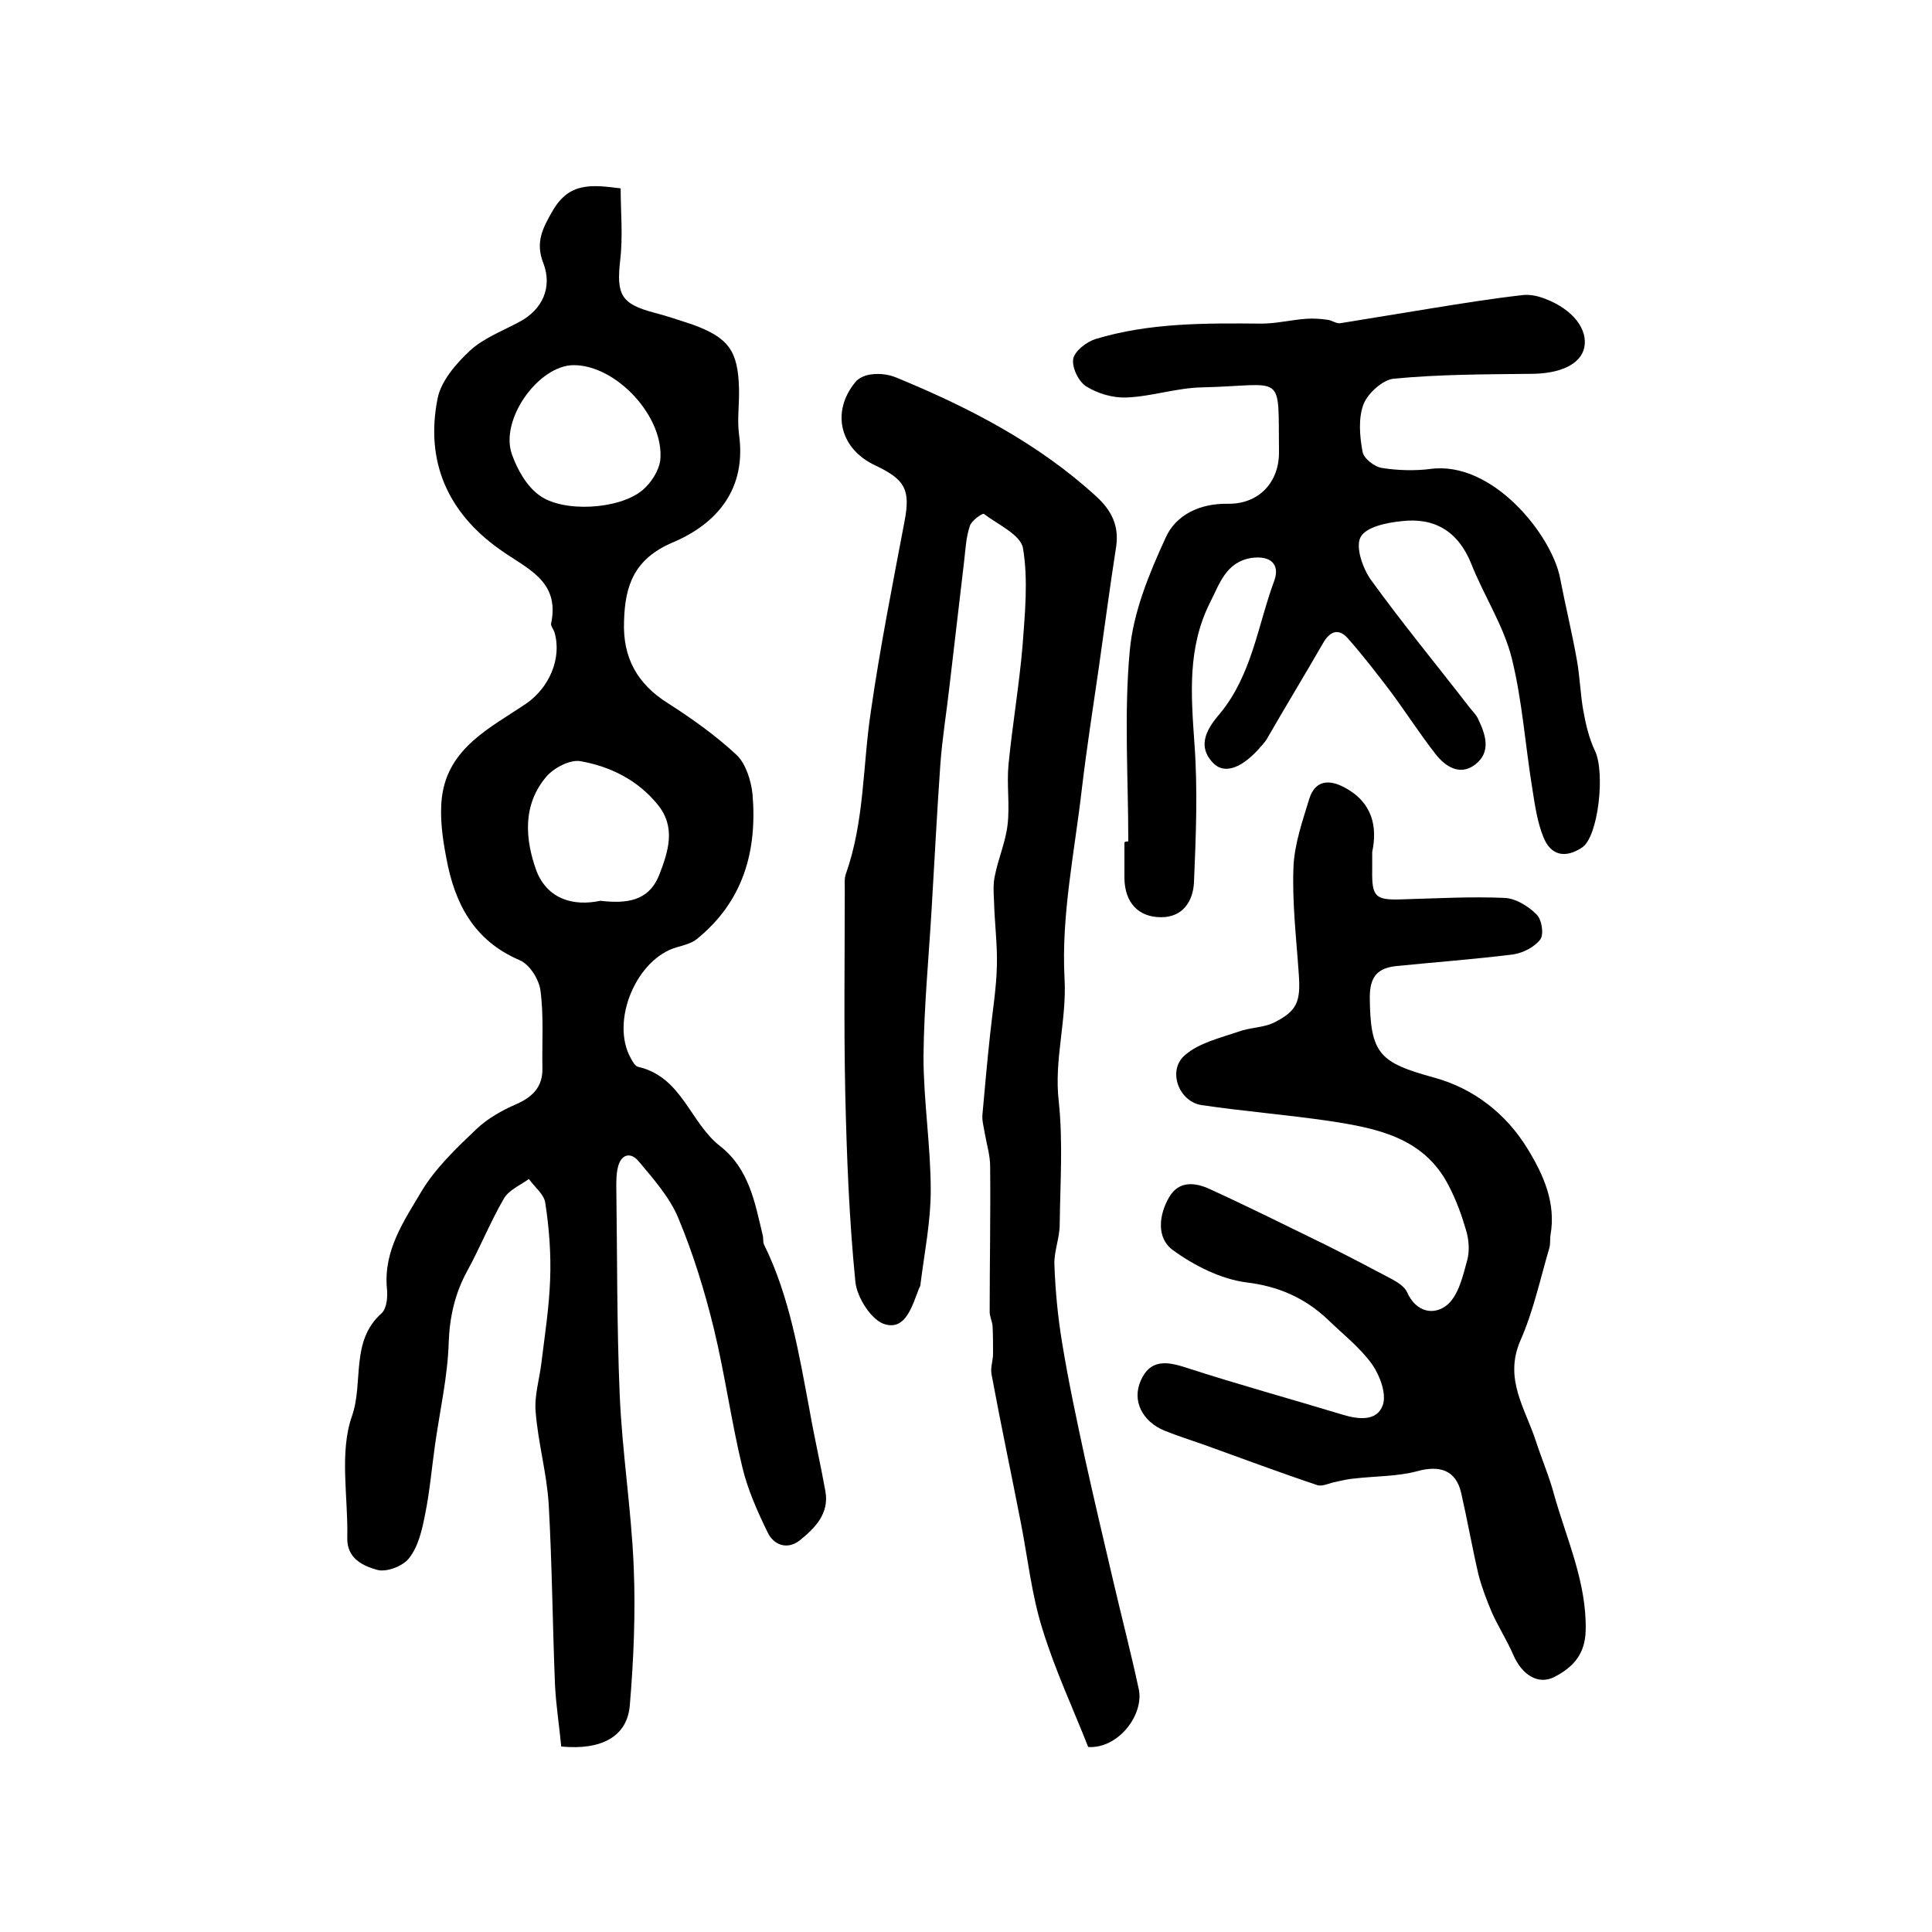 <?xml version="1.0" encoding="utf-8"?>
<!-- Generator: Adobe Illustrator 22.0.0, SVG Export Plug-In . SVG Version: 6.00 Build 0)  -->
<svg version="1.1" id="图层_1" xmlns="http://www.w3.org/2000/svg" xmlns:xlink="http://www.w3.org/1999/xlink" x="0px" y="0px"
	 viewBox="0 0 400 400" style="enable-background:new 0 0 400 400;" xml:space="preserve">
<style type="text/css">
	.st0{fill:#FFFFFF;}
</style>
<g>
	
	<path d="M116.2,361.6c-0.4-4.2-1.1-8.6-1.3-12.9c-0.5-12.4-0.6-24.9-1.3-37.3c-0.4-6.4-2.2-12.7-2.7-19.1
		c-0.3-3.3,0.8-6.8,1.2-10.2c0.7-5.7,1.6-11.5,1.8-17.2c0.2-5.3-0.2-10.6-1-15.8c-0.2-1.8-2.2-3.3-3.4-5c-1.8,1.3-4.2,2.3-5.2,4.1
		c-2.8,4.8-4.9,10.1-7.6,15c-2.5,4.6-3.6,9.4-3.8,14.7c-0.2,7-1.8,14-2.8,21c-0.7,4.9-1.1,9.8-2.1,14.7c-0.6,3.1-1.4,6.6-3.3,9
		c-1.3,1.7-4.8,3-6.7,2.4c-2.8-0.8-6.2-2.3-6.1-6.6c0.2-8.5-1.7-17.7,1-25.3c2.4-7-0.4-15.4,6.1-21.2c1.1-1,1.3-3.5,1.1-5.2
		c-0.7-7.9,3.6-14,7.2-20.1c2.9-4.8,7.2-8.9,11.3-12.8c2.3-2.2,5.3-3.9,8.3-5.2c3.4-1.5,5.5-3.6,5.4-7.5c-0.1-5.3,0.3-10.7-0.4-16
		c-0.3-2.3-2.2-5.4-4.3-6.3c-9.6-4.1-13.5-11.9-15.2-21.2c-0.8-4.1-1.4-8.5-0.9-12.6c1.3-10.2,10-14.3,17.4-19.3
		c4.7-3.2,7.5-9.3,5.9-14.8c-0.2-0.6-0.8-1.3-0.7-1.8c1.9-9-5.2-11.4-10.7-15.4c-10.7-7.6-15.4-18.2-12.8-31.2
		c0.7-3.6,3.8-7.2,6.7-9.9c2.8-2.6,6.8-4.1,10.3-6c4.7-2.5,6.8-7.1,4.9-12.1c-1.7-4.3-0.2-7.2,2-11c3.4-5.7,7.8-5.3,14-4.5
		c0,4.9,0.5,9.9-0.1,14.9c-0.8,7.1,0.2,9,6.9,10.8c2.7,0.7,5.4,1.6,8.1,2.5c7.4,2.7,9.4,5.4,9.6,13.2c0.1,3.2-0.4,6.4,0,9.5
		c1.6,11.3-4.5,18.5-13.7,22.4c-8,3.4-9.9,8.9-10.1,16.3c-0.3,7.5,2.7,13,9.1,17c5,3.2,9.9,6.7,14.2,10.7c1.9,1.8,3,5.3,3.3,8.1
		c1,11.8-1.9,22.2-11.5,30c-1.1,0.9-2.7,1.3-4.1,1.7c-8.4,2.3-13.9,15.3-9.6,23c0.4,0.7,0.9,1.7,1.6,1.8c9,2.1,10.7,11.6,16.9,16.4
		c6,4.7,7.2,11.7,8.8,18.4c0.2,0.6,0,1.4,0.3,2c5.3,10.8,7.2,22.5,9.4,34.2c1,5.7,2.3,11.3,3.3,16.9c0.8,4.6-2.2,7.6-5.3,10.1
		c-2.5,2-5.4,1.1-6.7-1.7c-2.1-4.3-4.1-8.8-5.2-13.4c-2.3-9.5-3.6-19.2-5.9-28.7c-1.9-7.8-4.3-15.6-7.4-23
		c-1.8-4.3-5.2-8.1-8.2-11.7c-1.7-2-3.7-1.4-4.3,1.4c-0.3,1.3-0.3,2.6-0.3,4c0.2,14.3,0.1,28.6,0.7,42.9c0.5,11.9,2.4,23.7,2.9,35.6
		c0.4,9.6,0,19.2-0.8,28.7C129.9,359.5,124.6,362.4,116.2,361.6z M118.8,75.6c-7.3,0-15.4,11.3-12.8,18.5c1.1,3.1,3,6.5,5.6,8.4
		c4.9,3.7,16.6,3,21.4-1c1.8-1.5,3.4-4,3.7-6.2C137.6,86.3,127.6,75.6,118.8,75.6z M124.3,186.5c5.3,0.6,10,0.2,12.2-5.4
		c1.9-4.9,3.5-9.9-0.4-14.6c-4.1-5-9.7-7.8-15.9-8.9c-2.1-0.4-5.4,1.3-7,3.1c-5.1,5.9-4.5,13.1-2.1,19.7
		C113.4,186.1,118.6,187.7,124.3,186.5z"/>
	<path d="M225.3,361.7c-3.1-7.9-6.9-16-9.5-24.5c-2.2-7-3-14.5-4.4-21.7c-2-10.3-4.2-20.6-6.1-30.9c-0.3-1.4,0.3-2.9,0.3-4.3
		c0-1.9,0-3.9-0.1-5.8c-0.1-1-0.6-1.9-0.6-2.9c0-10,0.2-20.1,0.1-30.1c0-2.3-0.7-4.5-1.1-6.8c-0.2-1.3-0.6-2.6-0.5-3.9
		c0.5-5.6,1-11.2,1.6-16.7c0.5-4.8,1.3-9.5,1.4-14.3c0.1-4.4-0.5-8.9-0.6-13.3c-0.1-1.8-0.2-3.6,0.2-5.3c0.7-3.5,2.2-6.9,2.6-10.4
		c0.5-4.1-0.2-8.4,0.2-12.5c0.8-8.2,2.2-16.3,2.9-24.5c0.5-6.8,1.2-13.7,0.1-20.3c-0.5-2.8-5.2-4.9-8.1-7.1
		c-0.3-0.2-2.6,1.4-2.9,2.5c-0.8,2.3-0.9,4.9-1.2,7.4c-1,8.5-2,17.1-3,25.6c-0.6,5.4-1.5,10.8-1.9,16.2c-0.7,9.9-1.2,19.8-1.8,29.8
		c-0.6,10.3-1.6,20.5-1.7,30.8c0,9.3,1.5,18.5,1.5,27.8c0,6.4-1.3,12.8-2.1,19.2c0,0.3-0.1,0.7-0.3,1c-1.4,3.5-2.7,8.7-7,7.5
		c-2.8-0.7-5.9-5.6-6.2-8.8c-1.3-13-1.8-26.1-2.1-39.2c-0.3-14.1-0.1-28.1-0.1-42.2c0-1-0.1-2.1,0.2-3c3.9-10.9,3.5-22.5,5.2-33.7
		c1.9-13.2,4.5-26.3,7-39.5c1.2-6.4,0.1-8.5-6-11.4c-7.4-3.4-9.3-11.1-4.2-17.3c0.7-0.9,2.2-1.5,3.4-1.6c1.6-0.2,3.4,0,4.9,0.6
		c15.1,6.2,29.5,13.6,41.7,24.8c3,2.8,4.6,5.9,4,10.2c-1.3,8.3-2.4,16.7-3.6,25.1c-1.2,8.3-2.5,16.6-3.5,25
		c-1.5,13.1-4.3,26.3-3.6,39.3c0.5,8.7-2.2,16.9-1.2,25.5c0.9,8.4,0.3,17,0.2,25.5c0,2.8-1.2,5.6-1.1,8.3c0.2,5.4,0.7,10.8,1.6,16.2
		c1.3,8,3,15.9,4.7,23.8c1.9,8.6,3.9,17.1,5.9,25.6c1.7,7.3,3.6,14.6,5.2,22C237.1,354.8,231.6,362.1,225.3,361.7z"/>
	<path d="M284.1,176.4c0,1.6,0,2.6,0,3.6c-0.1,5.7,0.6,6.4,6.2,6.2c7.1-0.2,14.2-0.6,21.2-0.3c2.3,0.1,4.9,1.7,6.6,3.4
		c1.1,1,1.6,4.1,0.8,5.2c-1.2,1.6-3.6,2.8-5.6,3.1c-8,1-16.1,1.6-24.1,2.4c-4,0.4-5.6,2.2-5.6,6.5c0.1,11.7,2,13.5,13.3,16.6
		c8.1,2.2,14.9,7.4,19.4,14.8c3.3,5.4,5.9,11.2,4.7,17.9c-0.1,0.8,0,1.7-0.2,2.5c-1.9,6.4-3.3,13.1-6,19.2c-3.5,8,1,14.1,3.2,20.9
		c1.2,3.7,2.8,7.4,3.8,11.2c2.6,9.2,6.7,18,6.5,27.9c-0.1,5-2.6,7.7-6.5,9.7c-3.3,1.7-6.7-0.4-8.5-4.6c-1.3-3-3.1-5.8-4.4-8.7
		c-1.1-2.6-2.1-5.2-2.8-7.9c-1.3-5.6-2.3-11.3-3.6-17c-1.1-4.6-4.4-5.7-9.1-4.4c-4.1,1.1-8.6,1-12.9,1.5c-1.3,0.1-2.6,0.4-3.9,0.7
		c-1.3,0.2-2.7,1-3.8,0.7c-7.8-2.6-15.5-5.5-23.3-8.3c-2.8-1-5.7-1.9-8.4-3c-4.6-1.9-6.8-6.2-4.9-10.4c1.9-4.3,5.2-4,9.2-2.7
		c10.8,3.5,21.7,6.5,32.6,9.8c3.3,1,7.1,1.4,8.3-2c0.8-2.3-0.6-6.1-2.2-8.4c-2.5-3.5-6.1-6.3-9.3-9.4c-4.7-4.4-10.1-6.8-16.8-7.6
		c-5.3-0.7-10.8-3.5-15.2-6.7c-3.4-2.5-2.9-7.3-0.7-11c2-3.4,5.4-3,8.4-1.6c8.1,3.7,16.1,7.7,24.1,11.6c4.6,2.3,9.2,4.7,13.7,7.1
		c1.1,0.6,2.5,1.5,3,2.6c1.9,4.3,5.7,4.9,8.4,2.6c2.3-2,3.2-6,4.1-9.3c0.5-1.9,0.3-4.3-0.3-6.2c-0.9-3.1-2-6.1-3.5-9
		c-5.1-10.1-14.9-12-24.7-13.5c-8.8-1.3-17.7-2-26.5-3.3c-4.8-0.7-7.2-7.3-3.4-10.4c2.9-2.5,7.2-3.5,11-4.8c2.4-0.9,5.2-0.8,7.4-1.9
		c4.8-2.4,5.5-4.4,5.1-10c-0.5-7.4-1.4-14.8-1.1-22.2c0.2-4.8,1.9-9.6,3.3-14.2c1.2-3.7,4-4,7.2-2.3
		C284.2,166.1,285.2,171.2,284.1,176.4z"/>
	<path d="M233.6,174.2c0-13.1-0.9-26.4,0.3-39.4c0.7-8,4-16,7.4-23.4c2.1-4.8,7.1-7.2,12.9-7.1c6.4,0.1,10.6-4.4,10.6-10.6
		c-0.2-17,1.4-13.9-15.9-13.5c-5.3,0.1-10.5,1.9-15.7,2.1c-2.8,0.1-5.9-0.8-8.3-2.3c-1.6-1-3-3.9-2.7-5.7c0.3-1.6,2.7-3.5,4.6-4.1
		c11.2-3.4,22.8-3.3,34.4-3.2c3.1,0,6.2-0.8,9.3-1c1.4-0.1,2.9,0,4.3,0.2c1,0.1,1.9,0.9,2.8,0.7c6.3-1,12.7-2.1,19-3.1
		c6.2-1,12.4-2,18.6-2.7c1.6-0.2,3.3,0.2,4.8,0.8c5.7,2.2,8.8,6.3,8,10.1c-0.8,3.5-5.1,5.4-11.1,5.4c-9.4,0.1-18.9,0.1-28.3,1
		c-2.3,0.2-5.4,3-6.3,5.3c-1.1,2.9-0.8,6.6-0.2,9.8c0.2,1.4,2.5,3.2,4.1,3.4c3.2,0.5,6.7,0.6,9.9,0.2c12.9-1.8,25.2,13.7,26.9,22.6
		c1.1,5.7,2.5,11.4,3.5,17.1c0.6,3.4,0.7,6.9,1.3,10.3c0.5,2.8,1.2,5.8,2.4,8.3c2.2,4.5,0.7,18-2.7,20.1c-3.5,2.3-6.5,1.6-8-2.3
		c-1.2-3-1.7-6.4-2.2-9.6c-1.5-9.1-2.1-18.4-4.3-27.3c-1.7-6.8-5.8-13-8.4-19.6c-2.7-6.7-7.6-9.6-14.4-8.8c-3.1,0.3-7.4,1.2-8.5,3.3
		c-1.1,2,0.4,6.4,2.1,8.8c6.5,9,13.6,17.6,20.4,26.4c0.6,0.8,1.4,1.5,1.8,2.4c1.6,3.3,2.8,6.9-0.6,9.5c-3.1,2.4-6.2,0.4-8.2-2.2
		c-3.2-4.1-6.1-8.6-9.2-12.8c-2.9-3.8-5.8-7.6-9-11.2c-1.9-2.1-3.7-1.4-5.1,1.1c-3.8,6.6-7.7,13-11.5,19.6c-0.3,0.6-0.8,1.1-1.2,1.6
		c-3.9,4.6-7.7,6.1-10.1,3.5c-3.5-3.7-0.9-7.4,1.5-10.2c6.6-8,7.8-18.2,11.2-27.4c1.3-3.5-0.8-5.3-4.6-4.8c-5.4,0.8-6.7,5.4-8.7,9.3
		c-4.7,9.4-3.9,19.1-3.2,29.2c0.7,9.5,0.3,19.2-0.1,28.7c-0.2,3.9-2.3,7.2-6.8,7.2c-4.8,0-7.5-3.1-7.6-8c0-2.5,0-5,0-7.5
		C233.1,174.2,233.4,174.2,233.6,174.2z"/>
	
	
</g>
</svg>
